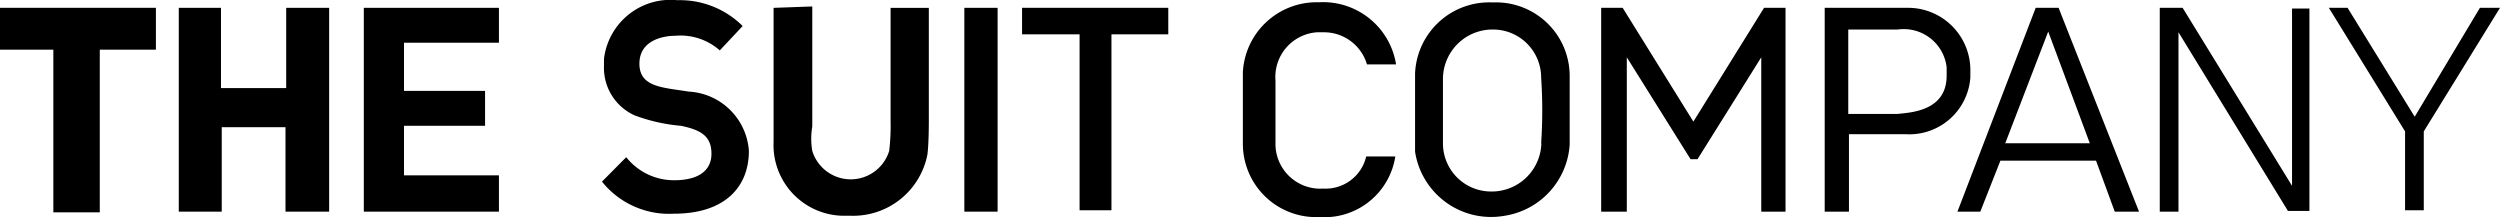 <svg xmlns="http://www.w3.org/2000/svg" width="115" height="10" viewBox="0 0 115 10">
  <g id="logo" transform="translate(0.04 -40.377)">
    <g id="logo-2" data-name="logo" transform="translate(-0.04 40.377)">
      <g id="グループ_1625" transform="translate(0 0)">
        <g id="グループ_1624" transform="translate(0)">
          <g id="グループ_1623">
            <path id="パス_3271" d="M-70.3-4.1v1.926h2.454V5.308h2.136V-2.174h2.582V-4.1H-70.3" transform="translate(70.3 4.46)"/>
            <path id="パス_3272" d="M-44.5-4.1V5.276h1.976V1.391h2.933V5.276h2.008V-4.1h-1.976V-.408h-3V-4.1H-44.5" transform="translate(52.724 4.46)"/>
            <path id="パス_3273" d="M-17.8-4.1V5.276h6.216V3.606h-4.367V1.326h3.729V-.279h-3.729V-2.495h4.367V-4.1H-17.8" transform="translate(34.535 4.46)"/>
            <path id="パス_3274" d="M21.819-2.91l1.052-1.123a4.093,4.093,0,0,0-3-1.188,3.082,3.082,0,0,0-3.379,2.7V-2.2A2.394,2.394,0,0,0,17.9.076a7.951,7.951,0,0,0,2.136.481c.924.193,1.4.481,1.4,1.284,0,.738-.542,1.22-1.721,1.22A2.8,2.8,0,0,1,17.516,2L16.4,3.125A3.956,3.956,0,0,0,19.715,4.6c2.327,0,3.443-1.22,3.443-2.889a2.932,2.932,0,0,0-2.773-2.728c-1.179-.193-2.263-.193-2.263-1.284s1.116-1.284,1.658-1.284a2.726,2.726,0,0,1,2.04.674" transform="translate(11.291 5.23)"/>
            <path id="パス_3275" d="M41.1-4.236V1.928a3.253,3.253,0,0,0,3.188,3.4h.383a3.479,3.479,0,0,0,3.506-2.825c.064-.482.064-1.477.064-1.477V-4.236H46.482V.933a10.011,10.011,0,0,1-.064,1.413,1.851,1.851,0,0,1-3.538,0,3.324,3.324,0,0,1,0-1.124V-4.3L41.1-4.236" transform="translate(-5.515 4.597)"/>
            <path id="長方形_3553" d="M68.6-4.1h1.53V5.276H68.6Z" transform="translate(-24.24 4.46)"/>
            <path id="パス_3276" d="M76.9-4.1v1.22h2.646V5.212h1.466V-2.88h2.614V-4.1H76.9" transform="translate(-29.885 4.46)"/>
            <path id="パス_3277" d="M112.206-4.92A3.4,3.4,0,0,0,108.7-1.71V1.563a3.372,3.372,0,0,0,3.379,3.4h.191a3.3,3.3,0,0,0,3.443-2.792h-1.339A1.918,1.918,0,0,1,112.4,3.65a2.063,2.063,0,0,1-2.2-1.99V-1.325a2.059,2.059,0,0,1,1.913-2.215h.319a2.058,2.058,0,0,1,1.976,1.476h1.339a3.4,3.4,0,0,0-3.538-2.857" transform="translate(-51.528 5.025)"/>
            <path id="パス_3278" d="M137.006-4.9A3.414,3.414,0,0,0,133.5-1.63V1.964a3.537,3.537,0,0,0,4.112,2.953,3.544,3.544,0,0,0,3-3.274V-1.5a3.386,3.386,0,0,0-3.443-3.4h-.159m2.3,6.484a2.282,2.282,0,0,1-2.327,2.215,2.212,2.212,0,0,1-2.2-2.215V-1.438A2.282,2.282,0,0,1,137.1-3.652a2.212,2.212,0,0,1,2.2,2.215A22.55,22.55,0,0,1,139.3,1.579Z" transform="translate(-68.407 5.01)"/>
            <path id="パス_3279" d="M160.3-4.1V5.276h1.179v-7.1l2.933,4.688h.319l2.933-4.688v7.1h1.116V-4.1h-.988l-3.251,5.234L161.288-4.1H160.3" transform="translate(-86.646 4.46)"/>
            <path id="パス_3280" d="M196.1-4.1h-3.6V5.276h1.116V1.712H196.2a2.815,2.815,0,0,0,3-2.6v-.257A2.868,2.868,0,0,0,196.389-4.1H196.1M195.847.781h-2.263V-3.1h2.263a1.987,1.987,0,0,1,2.263,1.734v.385C198.11.652,196.453.716,195.847.781Z" transform="translate(-108.564 4.46)"/>
            <path id="パス_3281" d="M216.154-4.1H215.1l-3.6,9.376h1.052l.924-2.344h4.4l.861,2.344h1.116l-3.7-9.376M213.7,2.129l1.976-5.137,1.913,5.137Z" transform="translate(-121.458 4.46)"/>
            <path id="パス_3282" d="M240.7-4.1V5.276h.861V-2.976l5.036,8.22h.988V-4.068h-.8V4.088L241.752-4.1H240.7" transform="translate(-141.351 4.46)"/>
            <path id="パス_3283" d="M265.961-4.1H265.1l3.506,5.684V5.212h.861V1.584L272.973-4.1h-.924l-3,5.009L265.961-4.1" transform="translate(-157.973 4.46)"/>
          </g>
        </g>
      </g>
    </g>
  </g>
</svg>
